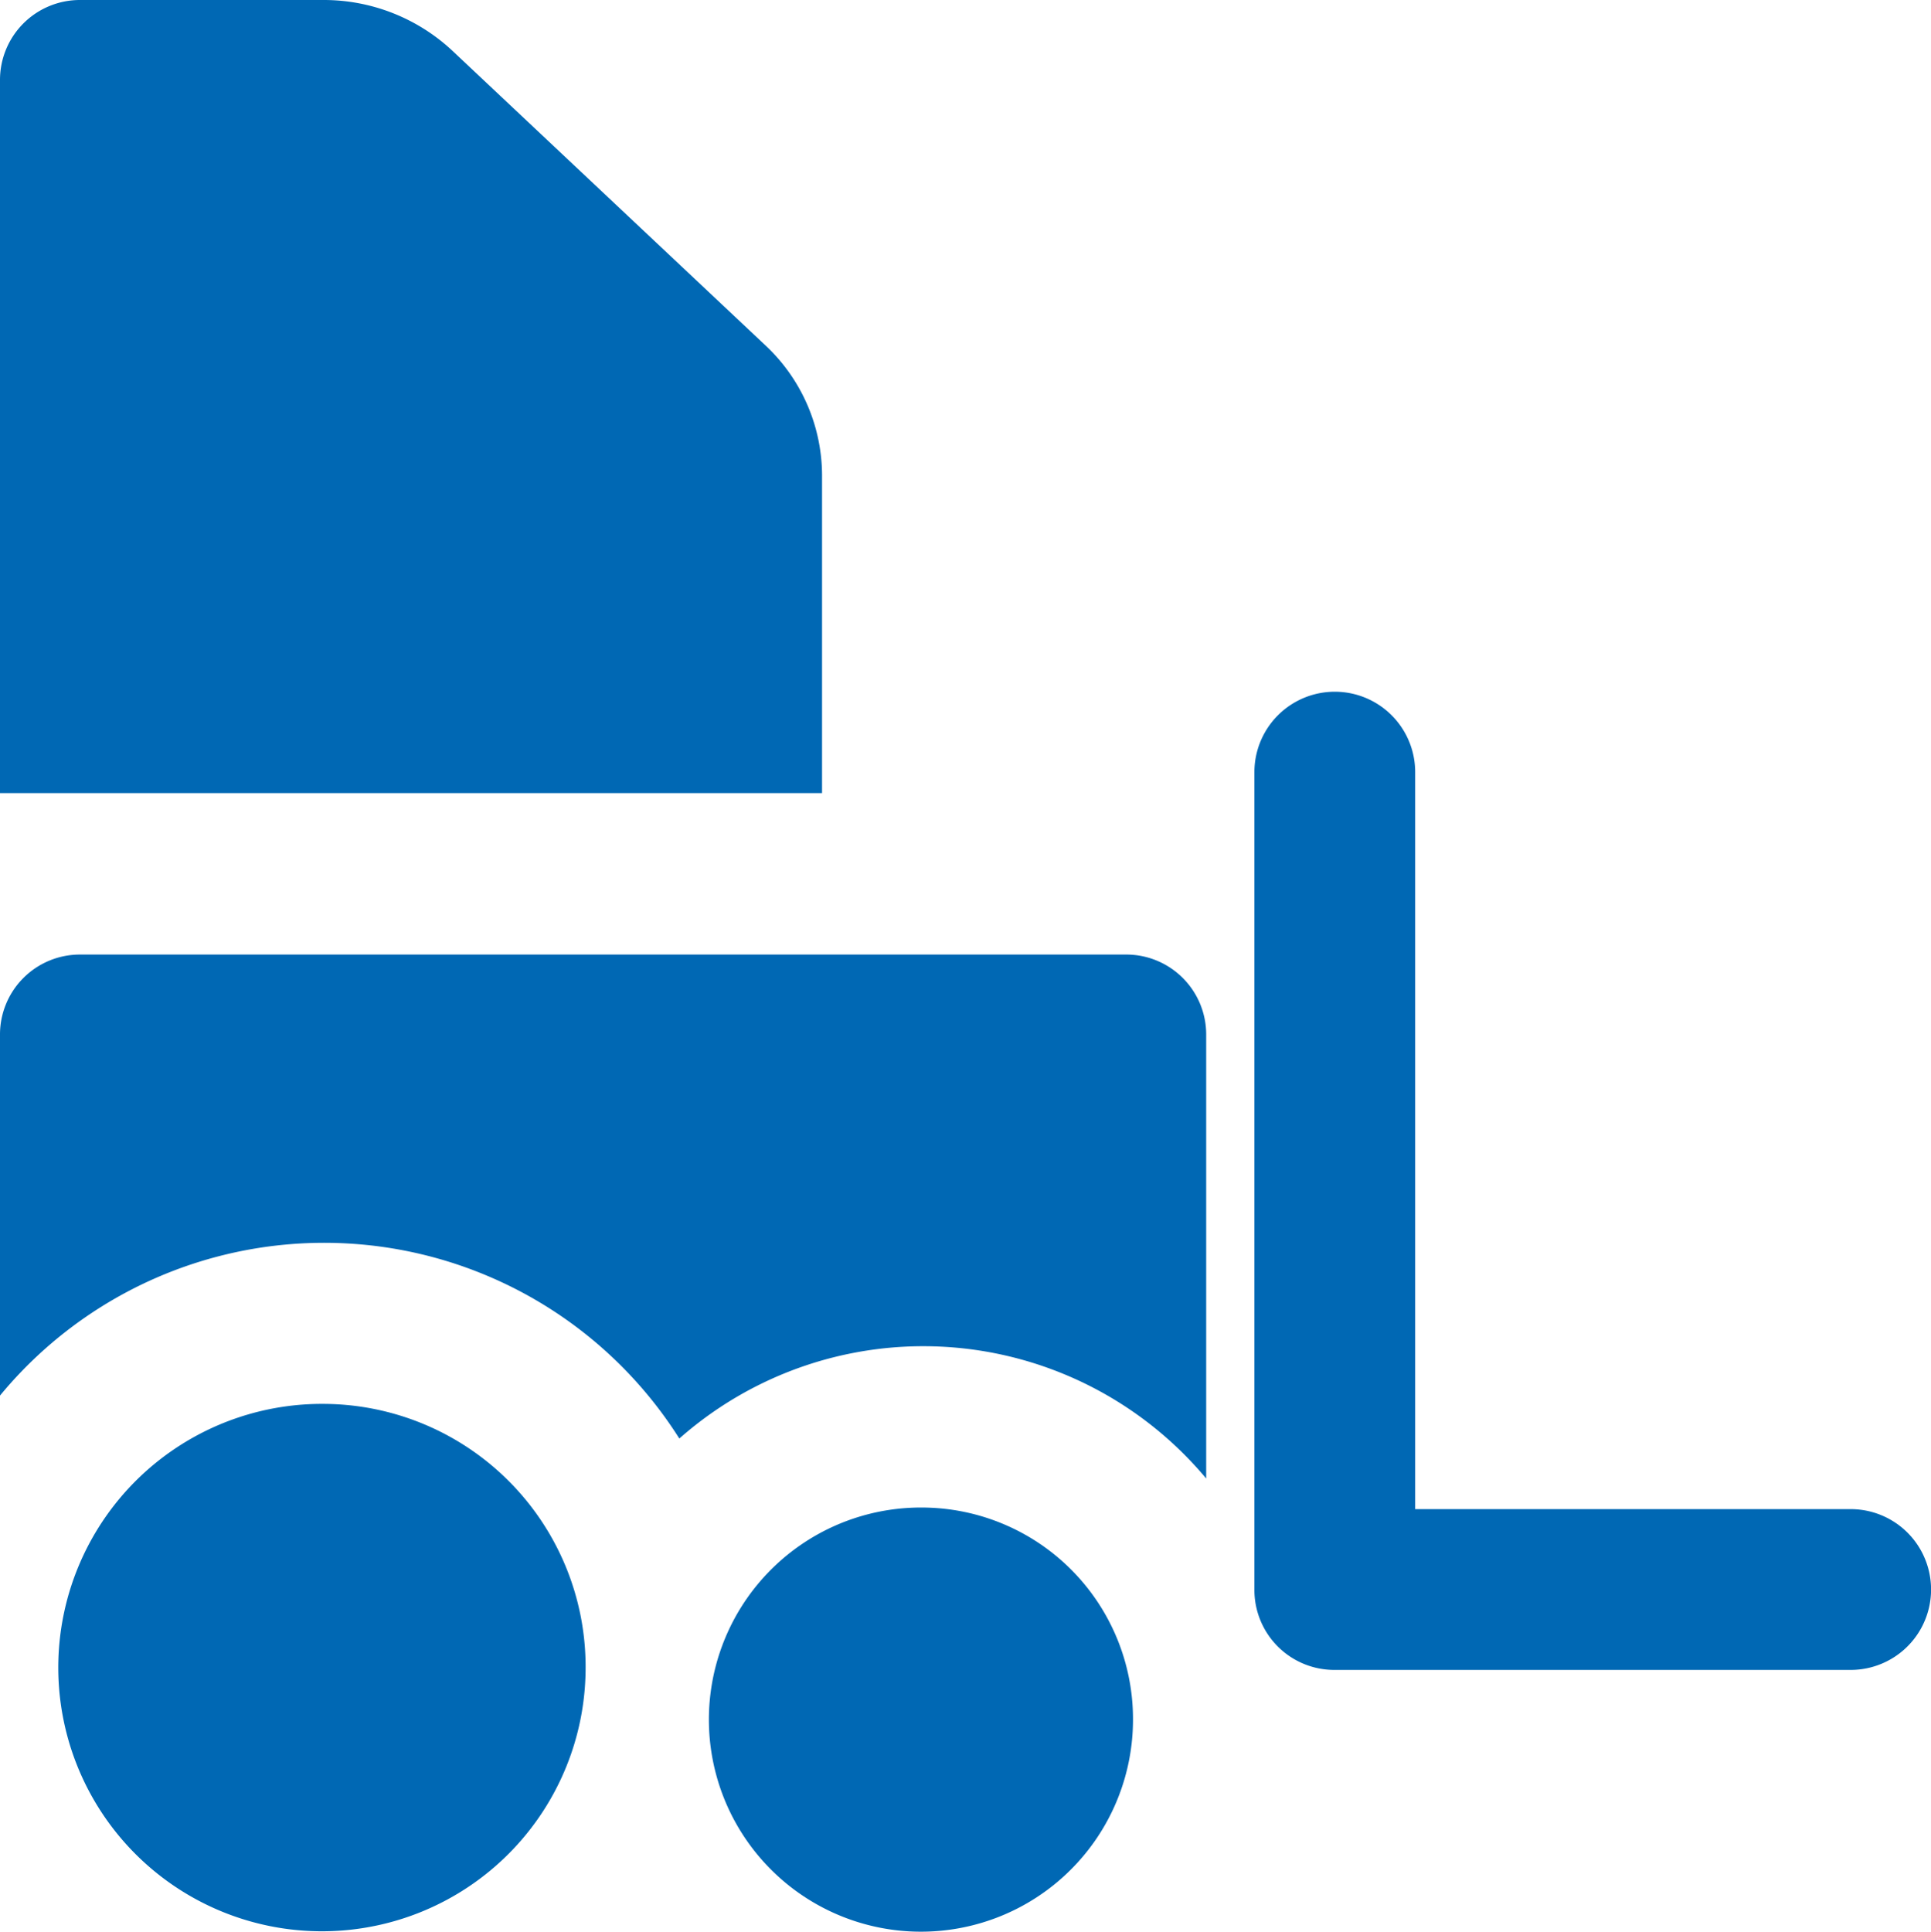 <svg xmlns="http://www.w3.org/2000/svg" width="28.994" height="29" viewBox="0 0 28.994 29">
  <g id="ico_stapelfahrer" transform="translate(-11 -11)">
    <g id="Gruppe_146" data-name="Gruppe 146" transform="translate(11 11)">
      <path id="Pfad_318" data-name="Pfad 318" d="M338.253,198.772h-6.538V187.707a1.207,1.207,0,0,0-2.414,0v12.272a1.2,1.2,0,0,0,1.207,1.207h7.746a1.207,1.207,0,0,0,0-2.414Z" transform="translate(-310.466 -176.115)" fill="#0068B4"/>
      <path id="Pfad_319" data-name="Pfad 319" d="M30.729,367.2a3.959,3.959,0,1,0,3.929,3.959,3.948,3.948,0,0,0-3.929-3.959Z" transform="translate(-25.865 -346.123)" fill="#0068B4"/>
      <path id="Pfad_320" data-name="Pfad 320" d="M27.9,253.2H12.207A1.2,1.2,0,0,0,11,254.407v5.414a6.31,6.31,0,0,1,10.2.645,5.535,5.535,0,0,1,7.911.6v-6.663A1.2,1.2,0,0,0,27.9,253.2Z" transform="translate(-11 -238.869)" fill="#0068B4"/>
      <path id="Pfad_321" data-name="Pfad 321" d="M194.86,393.5a3.184,3.184,0,1,0,3.16,3.183A3.176,3.176,0,0,0,194.86,393.5Z" transform="translate(-181.008 -370.867)" fill="#0068B4"/>
      <path id="Pfad_322" data-name="Pfad 322" d="M23.343,22.905V18.13a2.68,2.68,0,0,0-.846-1.941L17.8,11.769A2.828,2.828,0,0,0,15.852,11H12.207A1.2,1.2,0,0,0,11,12.207v10.7H23.343Z" transform="translate(-11 -11)" fill="#0068B4"/>
    </g>
  </g>
</svg>
